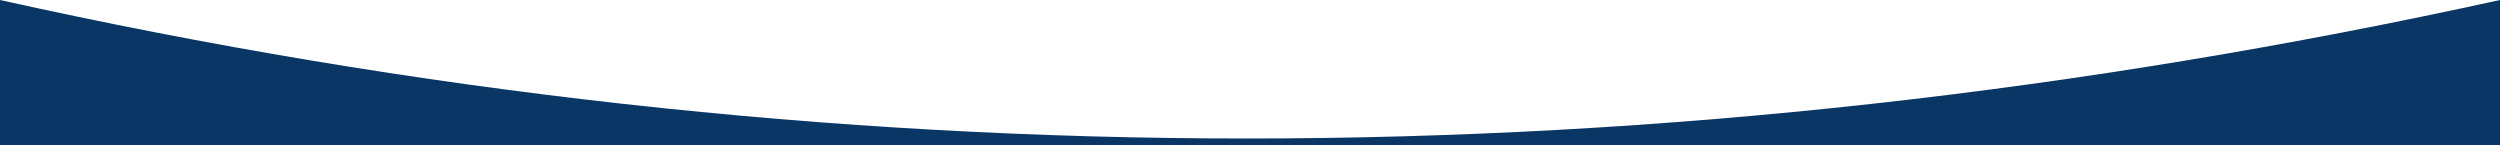 <?xml version="1.0" encoding="UTF-8"?>
<svg width="361px" height="21px" viewBox="0 0 361 21" version="1.1" xmlns="http://www.w3.org/2000/svg" xmlns:xlink="http://www.w3.org/1999/xlink">
    <!-- Generator: Sketch 52.6 (67491) - http://www.bohemiancoding.com/sketch -->
    <title>Rectangle Copy 11</title>
    <desc>Created with Sketch.</desc>
    <g id="Post-Meeting-Designs" stroke="none" stroke-width="1" fill="none" fill-rule="evenodd">
        <g id="Blue-Version" transform="translate(-159, -3913)" fill="#093664">
            <path d="M159,3913 L520,3913 L520,3934 C459.333,3920.667 399,3914 339,3914 C279,3914 219,3920.667 159,3934 L159,3913 Z" id="Rectangle-Copy-11" transform="translate(339.5, 3923.5) scale(1, -1) translate(-339.5, -3923.5) "></path>
        </g>
    </g>
</svg>
